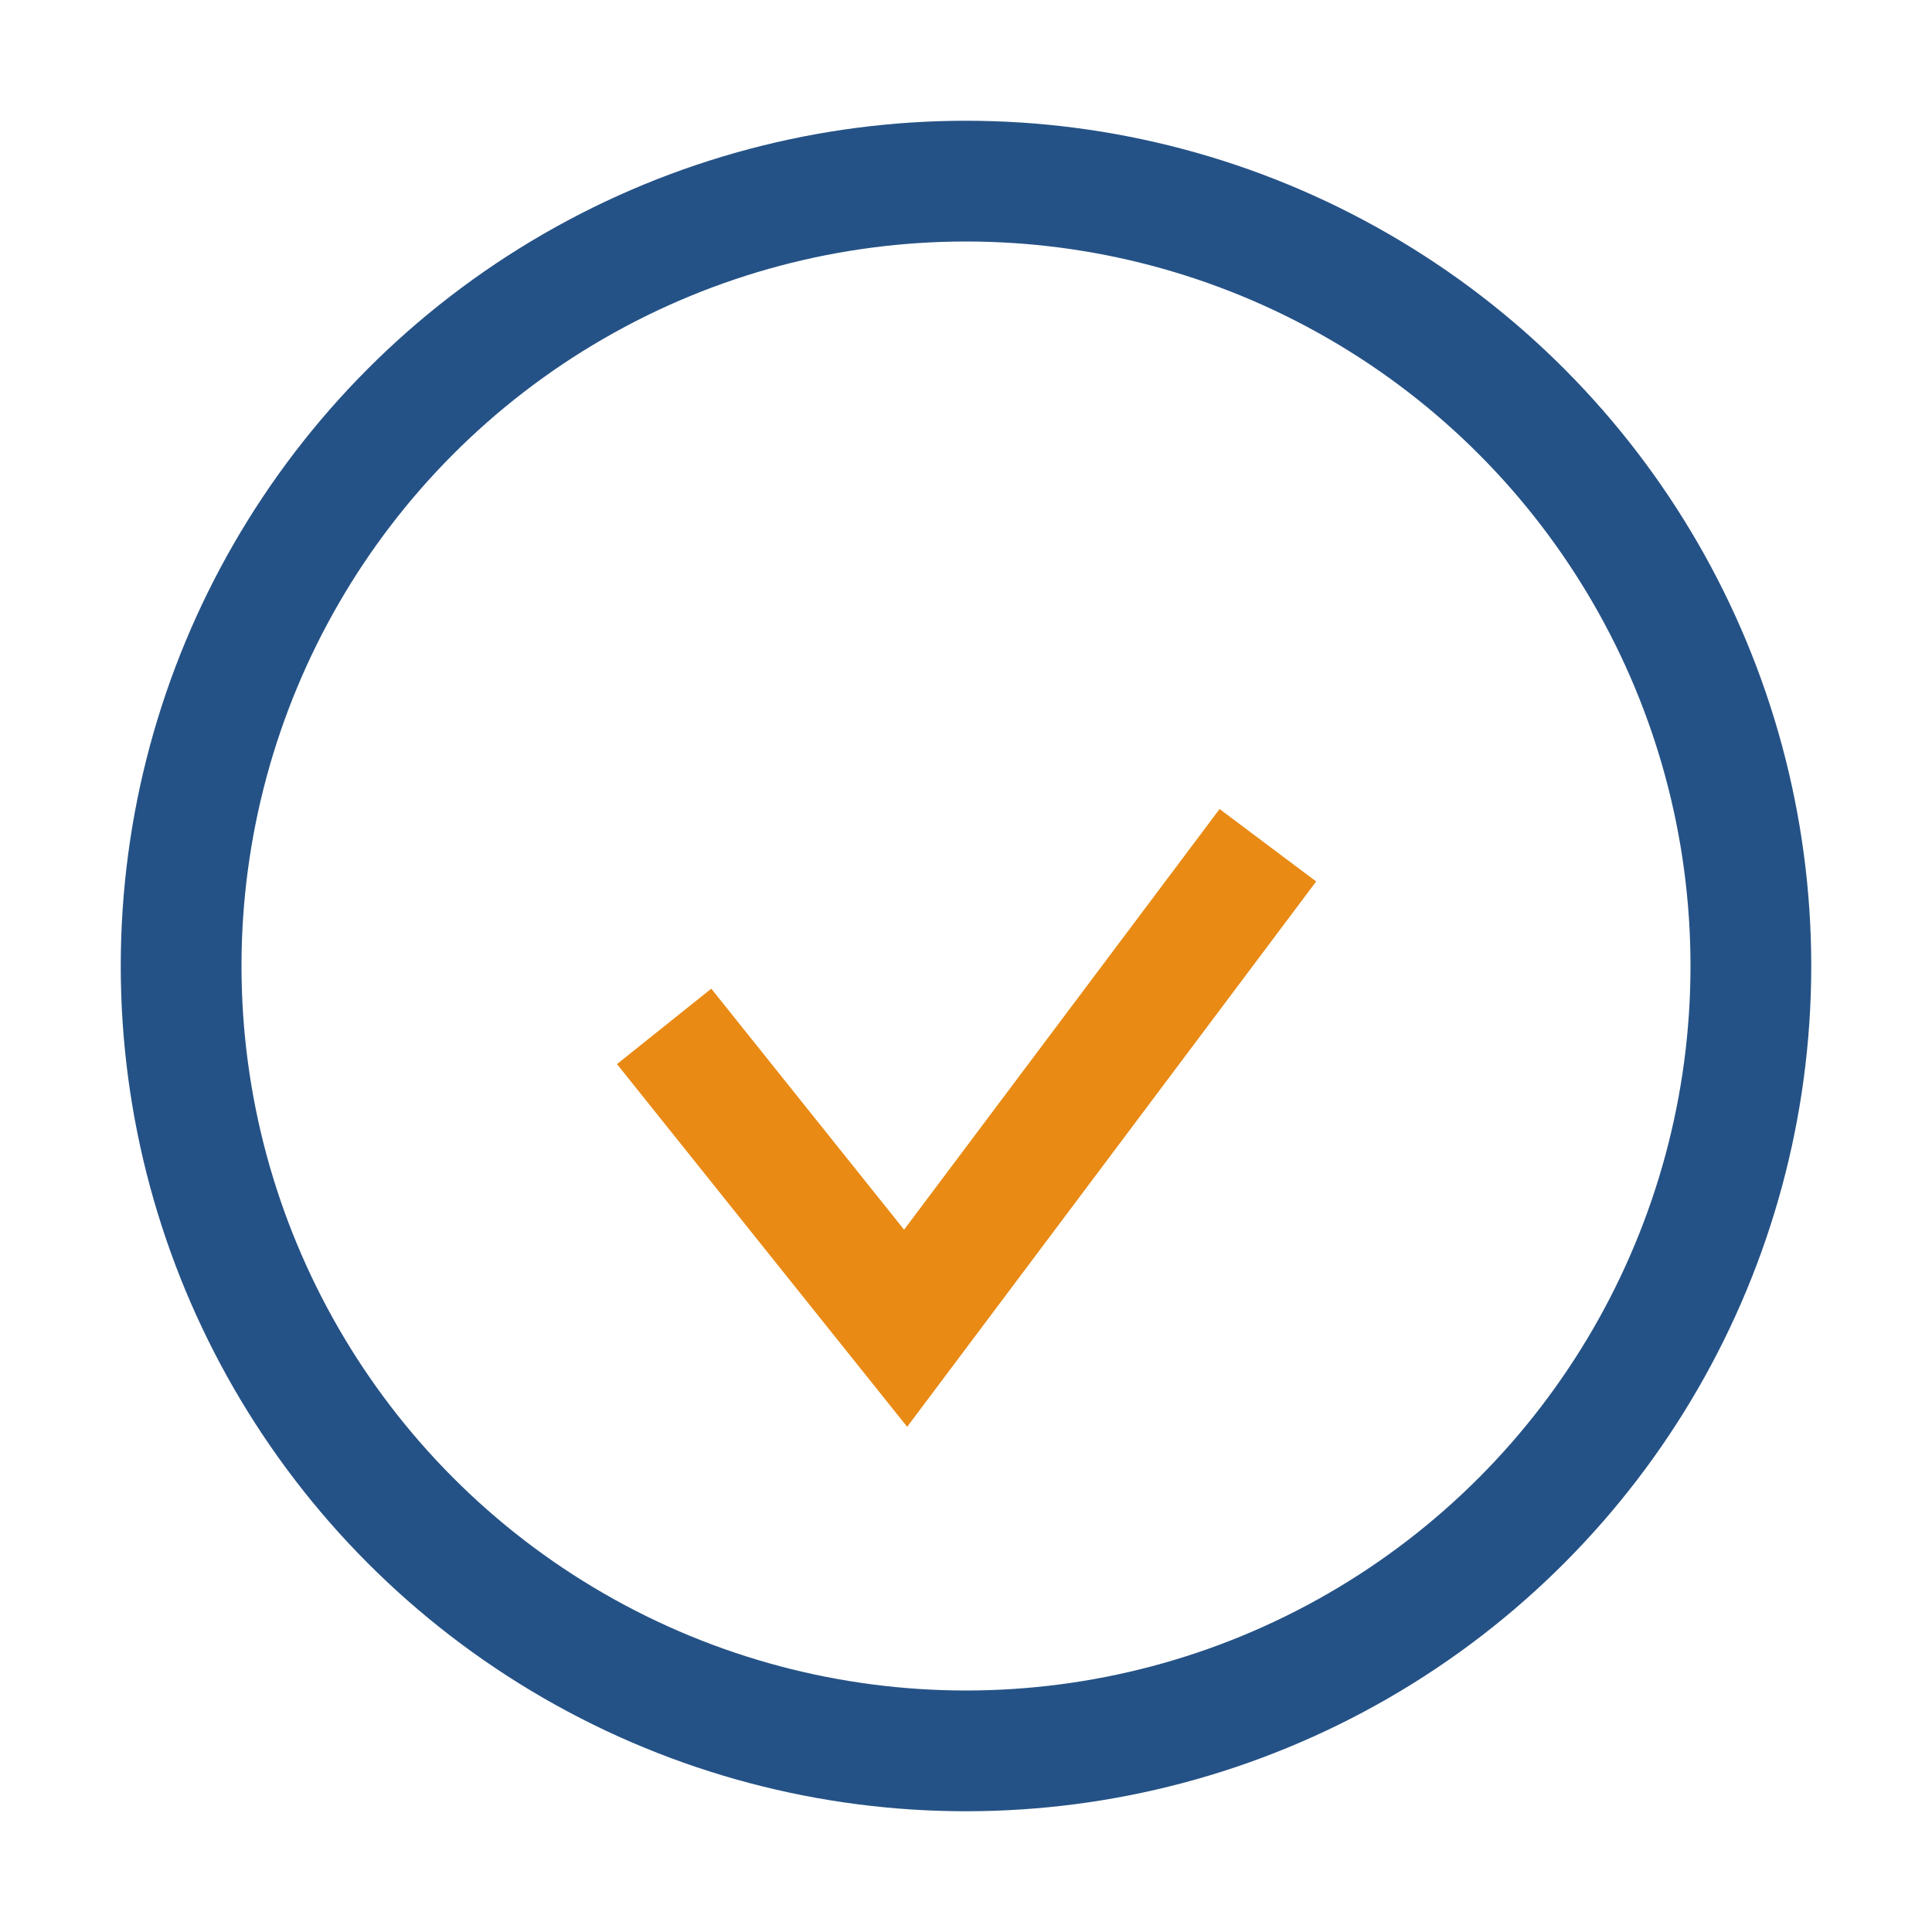 <?xml version="1.0" encoding="UTF-8"?>
<svg xmlns="http://www.w3.org/2000/svg" width="32" height="32" viewBox="0 0 32 32"><circle cx="16" cy="16" r="13" fill="none" stroke="#255286" stroke-width="2"/><path d="M11 17l4 5 6-8" fill="none" stroke="#E98A15" stroke-width="2"/></svg>